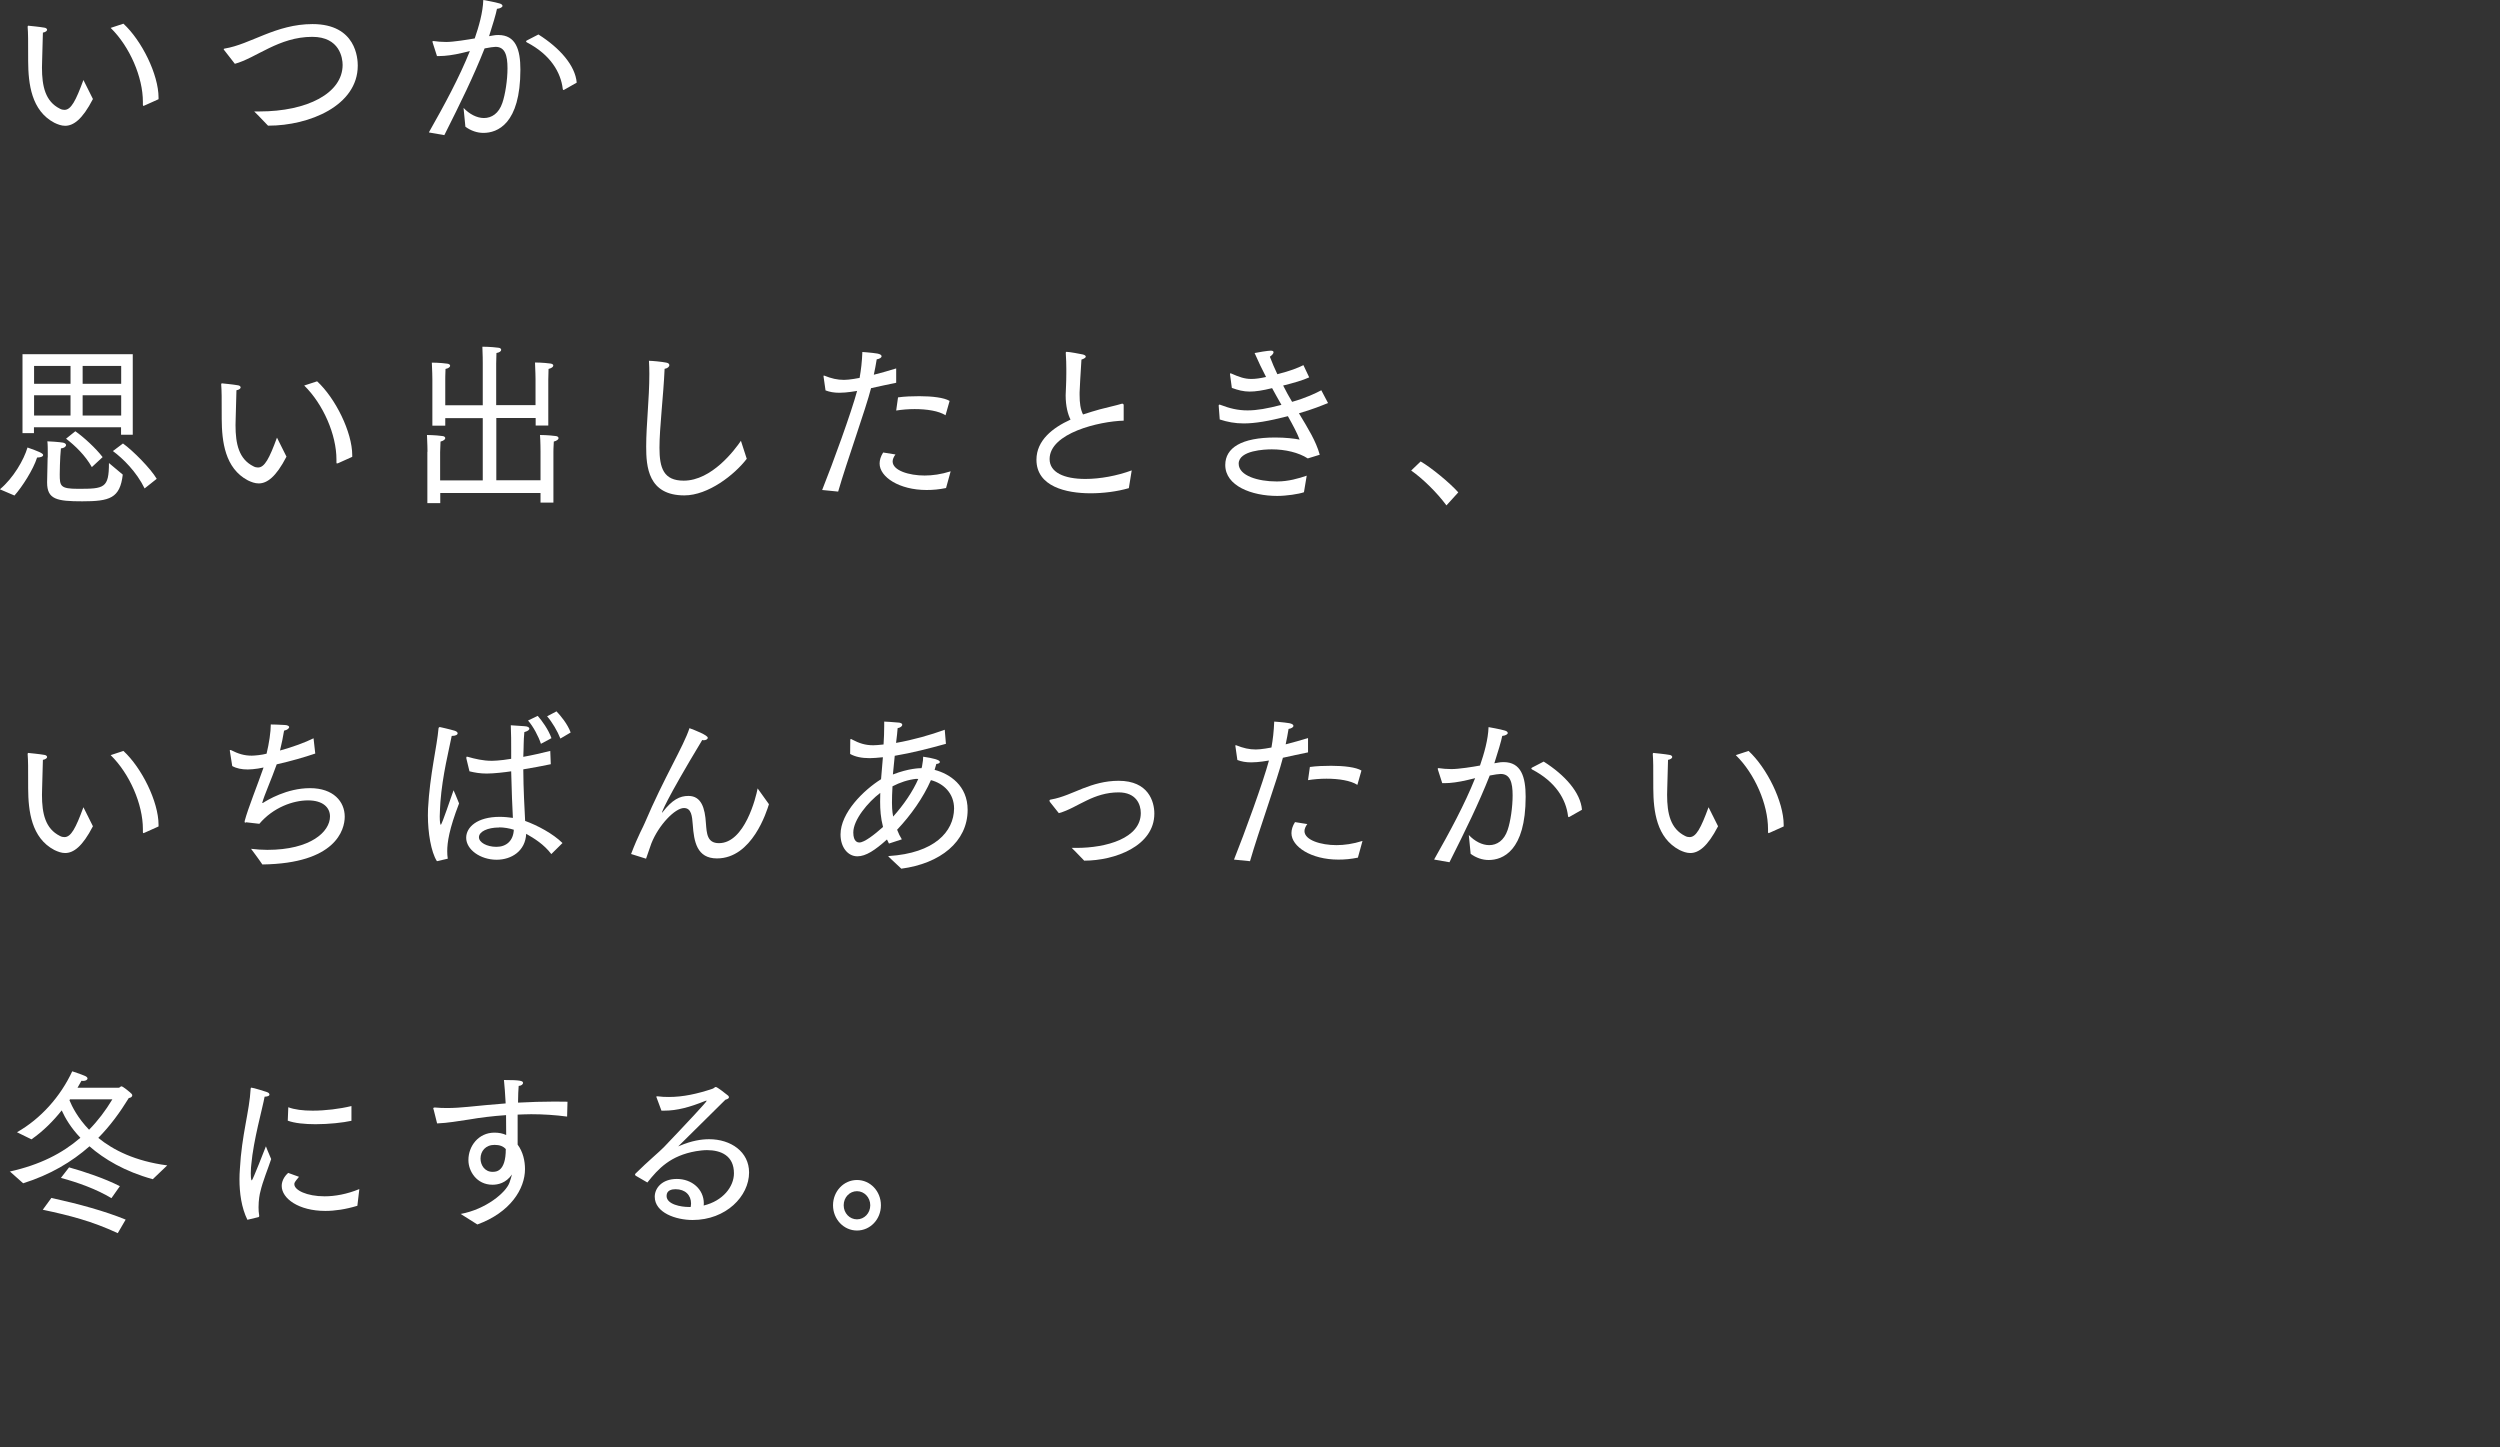 <?xml version="1.0" encoding="UTF-8"?><svg id="_レイヤー_1" xmlns="http://www.w3.org/2000/svg" viewBox="0 0 190 110"><rect x="0" y="0" width="190" height="110" fill="#333333" stroke="none"/><defs><style>.cls-1{fill:#fff;stroke-width:0px;}</style></defs><path class="cls-1" d="m7.06,7.53c-.8,1.55-1.48,2.03-2.11,2.03-.28,0-.55-.1-.82-.23-1.75-.92-1.98-2.97-1.99-4.66,0-1.76,0-2.09-.04-2.64,0-.05.03-.08.06-.08.01,0,.03,0,.05.01,0,0,.83.08,1.15.14.13.01.22.09.22.16,0,.08-.1.18-.32.22-.01.59-.05,1.59-.06,2.2,0,.16-.01.31-.01.46,0,1.43.26,2.57,1.36,3.12.13.07.24.09.35.09.5,0,.86-.69,1.44-2.27l.72,1.44Zm3.9.49s-.04.03-.06.03-.04-.03-.04-.08v-.23c0-1.88-1-4.2-2.45-5.62l.97-.32c1.39,1.28,2.67,3.86,2.67,5.62v.12l-1.09.49Z"/><path class="cls-1" d="m17.04,3.81s-.04-.05-.04-.07c0-.03.03-.04.08-.05,1.96-.32,3.88-1.86,6.67-1.86,3.34,0,3.44,2.65,3.44,3.16,0,3.05-3.7,4.56-6.78,4.56h-.04c-.46-.5-1.05-1.08-1.05-1.08h.4c3.62,0,6.32-1.38,6.32-3.54,0-.5-.21-2.13-2.31-2.13-2.54,0-4.26,1.61-5.88,2.05l-.81-1.04Z"/><path class="cls-1" d="m32.6,10.05c1.18-2.08,2.31-4.17,3.11-6.17-.19.04-.39.09-.58.14-.67.16-1.28.24-1.73.24h-.19l-.33-1.03s-.01-.06-.01-.07c0-.04.01-.04.05-.04h.04c.27.04.59.07.95.07.56,0,1.65-.18,2.17-.27.31-.9.62-1.97.65-2.92,0,0,.92.16,1.23.26.15.04.23.11.23.19,0,.09-.17.2-.42.22-.06.35-.35,1.3-.6,2.08l.28-.05c.14-.03.28-.04.42-.04,1.33,0,1.68,1.11,1.68,2.63,0,4.15-1.76,4.81-2.81,4.81-.47,0-.95-.16-1.37-.47l-.14-1.43c.44.47,1.01.77,1.55.77.59,0,1.13-.35,1.4-1.15.22-.64.39-1.74.39-2.63,0-.99-.19-1.63-.91-1.63-.14,0-.47.05-.83.12-.85,2.15-1.82,4.12-3.06,6.59l-1.15-.2Zm8.32-7.43c1.63,1.03,2.8,2.36,2.91,3.66l-.93.53s-.05.03-.08.03-.04-.03-.05-.08c-.15-1.27-.94-2.61-2.73-3.54-.04-.03-.06-.05-.06-.07,0-.03.03-.05.05-.07l.89-.46Z"/><path class="cls-1" d="m0,37.18c1.01-.84,1.82-2.24,2.09-3.17.8.28,1.19.44,1.19.57s-.24.19-.42.19h-.04c-.29.92-1.14,2.24-1.72,2.89l-1.1-.47Zm1.71-10.26h8.38v6.12h-.89v-.57H2.58v.45h-.87v-6Zm3.65.89h-2.77v1.36h2.77v-1.36Zm0,2.23h-2.77v1.54h2.77v-1.54Zm-1.73,4.71v-.32c0-.27,0-.66-.03-.89.14,0,.9.05,1.19.1.15.03.23.11.23.18,0,.12-.15.24-.39.26-.08.71-.09,1.96-.09,1.96,0,.9.04,1.11,1.39,1.11,1.99,0,2.35-.04,2.35-1.96l1.05.88c-.21,1.8-.99,2.03-3.08,2.03-1.94,0-2.67-.15-2.67-1.43v-.04l.04-1.85Zm2.09-1.98c.64.45,1.55,1.28,2.08,1.97l-.82.76c-.5-.89-1.27-1.63-1.96-2.16l.71-.57Zm3.49-4.96h-2.93v1.36h2.93v-1.36Zm0,2.23h-2.93v1.54h2.93v-1.54Zm.13,3.66c.77.55,2.12,1.92,2.57,2.69l-.92.73c-.62-1.27-1.65-2.28-2.41-2.84l.77-.58Z"/><path class="cls-1" d="m21.77,34.71c-.8,1.55-1.48,2.03-2.11,2.03-.28,0-.55-.1-.82-.23-1.75-.92-1.98-2.97-1.99-4.66,0-1.76,0-2.09-.04-2.64,0-.05.03-.08.06-.08.01,0,.03,0,.05.01,0,0,.83.08,1.15.14.13.01.22.09.22.16,0,.08-.1.18-.32.22-.01.59-.05,1.59-.06,2.2,0,.16-.01.31-.01.46,0,1.43.26,2.57,1.36,3.12.13.07.24.09.35.09.5,0,.86-.69,1.44-2.27l.72,1.44Zm3.9.49s-.04.03-.06.03-.04-.03-.04-.08v-.23c0-1.88-1-4.2-2.45-5.62l.98-.32c1.39,1.28,2.67,3.86,2.67,5.62v.12l-1.09.49Z"/><path class="cls-1" d="m32.49,34.33s-.01-.78-.04-1.27c0,0,.6,0,1.18.08.13.01.21.08.21.16,0,.09-.12.2-.36.26-.01.38-.03.8-.03.8v2.15h3.24v-4.73h-2.85v.57h-.98v-3.53s-.01-.78-.04-1.26c0,0,.62,0,1.18.08.14.02.21.08.21.16s-.1.19-.35.24c-.02.39-.02.8-.02.8v1.96h2.85v-3.19s0-.78-.03-1.26c0,0,.65,0,1.23.08.13.01.2.08.2.16,0,.09-.11.2-.36.24-.01.39-.02.8-.02.8v3.16h2.99v-1.98s-.01-.78-.04-1.26c0,0,.6,0,1.18.08.14.02.21.08.21.15,0,.1-.12.2-.36.26-.01.39-.02.8-.02.8v3.5s-.96,0-.96,0v-.57h-2.99v4.73h3.36v-2.17s0-.78-.04-1.27c0,0,.62,0,1.2.08.13.01.21.08.21.16,0,.09-.12.2-.36.26-.03.38-.03.8-.03.8v3.84h-.98v-.73h-7.62v.77h-.98v-3.9Z"/><path class="cls-1" d="m56.76,34.86c-.94,1.23-2.94,2.79-4.75,2.79-2.76,0-2.9-2.19-2.9-3.71,0-1.67.24-3.61.24-5.52,0-.34-.01-.66-.03-1,.23,0,.98.07,1.32.14.17.03.23.11.23.19,0,.12-.14.25-.36.28-.09,2.09-.39,4.46-.39,6s.31,2.5,1.84,2.5c2.14,0,3.89-2.35,4.35-3.03l.44,1.36Z"/><path class="cls-1" d="m62.48,37.25c.82-2.05,2.22-5.9,2.66-7.54-.09.01-.76.14-1.35.14-.4,0-.74-.06-1.05-.18l-.15-1.05v-.03s0-.05.02-.05c.01,0,.03.01.04.01.55.22.99.32,1.49.32.22,0,.46-.03.73-.07.14-.03.29-.05.46-.08.11-.63.18-1.2.21-1.97,0,0,.73.05,1.14.12.22.04.32.12.32.2,0,.11-.14.2-.37.24-.06.38-.14.8-.22,1.17.57-.15,1.17-.31,1.7-.48v1.09c-.6.12-1.27.27-1.91.41-.39,1.55-1.85,5.6-2.5,7.86l-1.21-.12Zm5.58-2.72c-.15.2-.22.39-.22.54,0,.69,1.25,1.07,2.43,1.07.59,0,1.26-.09,1.98-.32l-.35,1.27c-.53.11-1.01.15-1.48.15-2.08,0-3.57-.99-3.57-2.01,0-.26.08-.54.27-.84l.94.15Zm.19-4.33c.5-.07,1.08-.09,1.62-.09.98,0,1.89.11,2.3.36l-.31,1.09c-.51-.33-1.42-.47-2.35-.47-.48,0-.96.04-1.4.11l.14-1Z"/><path class="cls-1" d="m85.79,37.1c-.9.26-1.94.39-2.91.39-1.85,0-4.11-.51-4.11-2.55,0-1.47,1.23-2.43,2.59-3.05-.2-.4-.37-1.01-.37-1.85.01-.41.05-.95.05-1.66v-.34c0-.35-.01-.74-.04-1.18v-.05c0-.05.01-.07.06-.07.22,0,1.05.16,1.24.2.1.03.22.08.22.16,0,.07-.09.15-.33.23-.06,1.03-.14,2.19-.14,2.49v.19c0,.61.06,1.09.26,1.49.45-.15.89-.28,1.28-.39.59-.16,1.19-.28,1.68-.43h.04s.09.02.09.1v1.19c-1.85.05-5.63.94-5.63,2.92,0,1.01,1.09,1.51,2.72,1.51,1.12,0,2.41-.24,3.52-.65l-.22,1.36Z"/><path class="cls-1" d="m92.62,30.85v-.03s.01-.07.05-.07c.03,0,.04,0,.06.01.73.28,1.35.43,2.08.43s1.5-.14,2.58-.42c-.23-.39-.46-.82-.71-1.27-.73.18-1.26.26-1.7.26-.49,0-.89-.11-1.36-.28l-.14-1.04v-.02s.01-.05.04-.05c.01,0,.03.01.04.01.63.28,1.04.42,1.54.42.32,0,.67-.05,1.12-.15-.3-.58-.59-1.17-.87-1.82.27-.06,1.01-.18,1.23-.18.14,0,.21.04.21.12,0,.1-.12.23-.28.34.18.47.37.92.57,1.33,1.01-.26,1.51-.46,1.98-.69l.44.93c-.48.22-1.2.43-1.98.62.22.44.45.86.68,1.24,1.08-.31,1.76-.64,2.22-.88l.51.97c-.47.19-1.14.47-2.21.78.69,1.15,1.3,2.12,1.58,3.15l-.91.28c-.69-.45-1.72-.69-2.73-.69-.51,0-2.52.07-2.52,1.09,0,.93,1.51,1.35,2.87,1.35h.07c.82,0,1.63-.23,2.23-.44l-.21,1.26c-.4.14-1.34.28-2.03.28-1.94,0-3.95-.76-3.95-2.35,0-1.31,1.24-2.09,3.79-2.09.78,0,1.48.08,1.86.16-.17-.46-.49-1.07-.89-1.78-1.48.38-2.5.55-3.36.55-.67,0-1.23-.11-1.82-.3l-.08-1.05Z"/><path class="cls-1" d="m107.97,35.07c.81.47,2.21,1.62,2.86,2.35l-.9.99c-.73-.99-1.81-2.04-2.68-2.65l.72-.69Z"/><path class="cls-1" d="m7.06,62.8c-.8,1.55-1.48,2.03-2.11,2.03-.28,0-.55-.1-.82-.23-1.75-.92-1.98-2.97-1.99-4.66,0-1.76,0-2.09-.04-2.64,0-.05.03-.08.06-.08.01,0,.03,0,.05.01,0,0,.83.08,1.15.14.13.01.22.09.22.16,0,.08-.1.18-.32.22-.01.59-.05,1.59-.06,2.2,0,.16-.01.31-.01.46,0,1.43.26,2.57,1.36,3.12.13.07.24.09.35.09.5,0,.86-.69,1.44-2.27l.72,1.44Zm3.9.49s-.04.03-.06.03-.04-.03-.04-.08v-.23c0-1.88-1-4.2-2.45-5.62l.97-.32c1.39,1.28,2.67,3.86,2.67,5.62v.12l-1.09.49Z"/><path class="cls-1" d="m18.68,62.53c-.06,0-.09-.03-.09-.07,0-.03,0-.05.01-.08.25-.95.96-2.69,1.43-4.05l-.42.08c-.28.04-.54.07-.78.07-.46,0-.86-.08-1.18-.26l-.18-1.14s-.01-.03-.01-.04c0-.03.03-.04.05-.04.01,0,.03,0,.05.01.55.28,1,.42,1.57.42.21,0,.77-.05,1.13-.15.19-.78.32-1.65.32-2.22,0,0,.76.01,1.08.04.19.01.32.08.32.16s-.14.22-.39.27c-.08.47-.18,1-.31,1.51.95-.26,1.91-.61,2.55-.93l.13,1.16c-.82.28-1.9.59-2.93.82-.41,1.16-.96,2.39-1.09,2.89,0,.01-.01.03-.01.04s.01.01.02.01c0,0,.01,0,.04-.01.31-.2,1.8-1.12,3.57-1.12s2.64,1.01,2.64,2.17c0,1-.69,3.56-6.26,3.63-.28-.42-.86-1.19-.86-1.19.42.05.83.08,1.24.08,3.29,0,4.76-1.38,4.76-2.54,0-.68-.54-1.22-1.67-1.22s-2.64.53-3.7,1.78l-1.04-.12Z"/><path class="cls-1" d="m33.2,65.44c-.44-.69-.68-2.15-.68-3.47,0-.18,0-.35.01-.51.14-2.62.68-4.7.8-6.12.01-.05.04-.08.09-.08h.03s.69.15,1.12.28c.14.05.21.12.21.19,0,.11-.15.2-.45.2-.18.93-.71,3-.86,5.04-.01.31-.05.69-.05,1.07,0,.43.04.64.08.64.03,0,.08-.03.97-2.62,0,0,.26.58.42,1-.76,1.96-.9,2.97-.9,3.63,0,.19.01.38.04.57l-.82.19Zm2.25-7.83s-.01-.04-.01-.05c0-.04.01-.05.05-.05h.03c.59.17,1.21.31,1.82.31.09,0,.63,0,1.51-.15v-.66c0-.62,0-1.22-.03-1.89l1.03.07c.26.01.38.09.38.19s-.13.19-.38.26c-.03.32-.05.72-.05.88-.01.34-.01.67-.03,1,.67-.12,1.36-.28,2.05-.45l.04,1.01c-.72.15-1.43.28-2.09.39.01,1.55.09,2.9.14,3.92.94.34,2.12.97,2.84,1.68l-.85.84c-.56-.74-1.31-1.2-1.91-1.54-.06,1.31-1.12,1.97-2.25,1.97-1.23,0-2.31-.77-2.31-1.67,0-.8.83-1.59,2.55-1.59.35,0,.7.04,1,.08-.04-.77-.1-2.09-.13-3.54-.47.07-1.3.17-1.86.17-.49,0-.91-.07-1.31-.17l-.24-.99Zm2.48,5.28c-.87,0-1.53.31-1.53.74,0,.39.59.73,1.33.73s1.28-.45,1.32-1.3c-.35-.11-.74-.18-1.13-.18m2.95-8.47c.31.35.82,1.05,1.04,1.69l-.8.43c-.17-.54-.59-1.33-.98-1.77l.73-.35Zm1.42-.35c.31.32.85.97,1.08,1.61l-.78.46c-.21-.54-.63-1.26-1.01-1.69l.72-.38Z"/><path class="cls-1" d="m47.96,64.91c.56-1.47.94-2.09,1.04-2.36,1.49-3.5,2.95-5.82,3.4-7.21.38.14,1.39.53,1.39.73,0,.11-.14.19-.32.19-.04,0-.06-.02-.1-.02-2.85,4.73-3.08,5.52-3.06,5.52.01,0,.04-.01.05-.04.74-.95,1.3-1.23,1.96-1.23.99,0,1.26.93,1.33,2.08.06.77.09,1.51.99,1.51,1.96,0,2.82-3.5,2.94-4.16l.86,1.2c-.17.54-1.27,4.12-3.95,4.12-1.53,0-1.75-1.28-1.84-2.57-.05-.64-.1-1.26-.67-1.26-.67,0-1.92,1.28-2.48,2.7-.1.27-.24.68-.4,1.15l-1.15-.36Z"/><path class="cls-1" d="m67.54,65.06c3.48-.22,4.95-1.85,4.97-3.61,0-1.16-.8-1.91-1.76-2.16-.59,1.35-1.53,2.67-2.57,3.77.1.27.23.53.36.73l-.98.32c-.05-.1-.1-.2-.15-.31-.9.81-1.6,1.28-2.25,1.28-.72,0-1.28-.68-1.28-1.66,0-1.66,1.77-3.38,3.08-4.2.04-.54.09-1.11.14-1.67-.45.04-.71.07-1,.07-.63,0-1.12-.11-1.49-.32,0,0,.01-.9.01-1.02v-.03c0-.07.03-.09.05-.09s.04.01.06.03c.59.31,1.04.45,1.64.45.21,0,.37-.02.78-.06.03-.47.05-.94.05-1.43v-.31s.78.04,1.14.08c.17.03.23.09.23.16,0,.11-.13.22-.35.26-.02.28-.06.66-.12,1.12,1.31-.23,2.64-.61,3.7-1l.09,1.07c-1.26.35-2.58.69-3.89.91-.05.46-.1.94-.14,1.42,1.21-.47,2.03-.48,2.18-.48.01-.03.01-.07.03-.11.09-.49.08-.53.09-.76.76.11,1.27.24,1.27.4,0,.07-.09.14-.27.15-.04.15-.08.3-.13.45,1.15.3,2.51,1.19,2.51,3.04,0,2.42-2.08,4.08-5.04,4.47l-.99-.93Zm-.65-4.12c0-.23,0-.45.01-.68-.93.7-2.05,2.04-2.05,3.01,0,.74.37.76.46.76.38,0,1.15-.6,1.8-1.18-.18-.7-.22-1.31-.22-1.92m2.76-1.74c-.65.07-1.26.28-1.82.57-.03.47-.04.91-.04,1.26,0,.61.08,1,.09,1.04.8-.89,1.5-1.92,1.91-2.86h-.14Z"/><path class="cls-1" d="m79.81,60.97c-.04-.05-.05-.09-.05-.12,0-.05.04-.08.13-.09.82-.14,1.63-.53,2.41-.84.8-.31,1.67-.58,2.72-.58,2.26,0,2.71,1.58,2.71,2.49,0,2.47-3,3.58-5.33,3.58-.37-.4-.95-.97-.95-.97h.36c2.27,0,4.89-.73,4.89-2.65,0-.66-.35-1.57-1.69-1.57-.92,0-1.71.27-2.41.61-.69.32-1.39.77-2.13.97l-.65-.82Z"/><path class="cls-1" d="m93.78,65.34c.82-2.05,2.22-5.9,2.66-7.54-.09.01-.76.14-1.35.14-.4,0-.74-.06-1.05-.18l-.15-1.05v-.03s0-.05.02-.05c.01,0,.03.01.04.01.55.22.99.32,1.49.32.22,0,.46-.03.73-.07.14-.03.29-.05.46-.08.11-.63.18-1.2.21-1.97,0,0,.73.05,1.14.12.22.04.32.12.32.2,0,.11-.14.2-.37.24-.06.38-.14.8-.22,1.17.57-.15,1.17-.31,1.7-.48v1.09c-.6.12-1.27.27-1.91.41-.39,1.55-1.85,5.6-2.5,7.86l-1.21-.12Zm5.58-2.72c-.15.2-.22.39-.22.54,0,.69,1.25,1.07,2.43,1.07.59,0,1.26-.09,1.98-.32l-.35,1.27c-.53.11-1.01.15-1.48.15-2.08,0-3.57-.99-3.57-2.01,0-.26.08-.54.27-.84l.94.15Zm.19-4.33c.5-.07,1.08-.09,1.62-.09.98,0,1.89.11,2.3.36l-.31,1.09c-.51-.33-1.42-.47-2.35-.47-.47,0-.96.04-1.4.11l.14-1Z"/><path class="cls-1" d="m109,65.31c1.18-2.08,2.31-4.17,3.11-6.17-.19.04-.38.09-.58.14-.67.16-1.28.24-1.73.24h-.19l-.33-1.03s-.01-.06-.01-.07c0-.04.01-.04.05-.04h.04c.27.04.59.07.95.07.56,0,1.65-.17,2.17-.27.31-.9.62-1.97.65-2.92,0,0,.92.16,1.23.26.15.04.23.11.23.19,0,.09-.17.2-.42.22-.06.35-.35,1.3-.6,2.08l.28-.05c.14-.03.28-.04.42-.04,1.33,0,1.68,1.11,1.68,2.63,0,4.15-1.76,4.81-2.81,4.81-.47,0-.95-.16-1.37-.47l-.14-1.43c.44.47,1.01.77,1.55.77.59,0,1.13-.35,1.4-1.15.22-.64.38-1.74.38-2.63,0-.99-.19-1.63-.91-1.63-.14,0-.48.05-.83.12-.85,2.15-1.82,4.12-3.06,6.59l-1.15-.2Zm8.32-7.43c1.63,1.03,2.8,2.36,2.91,3.66l-.93.53s-.05.03-.08.03-.04-.03-.05-.08c-.15-1.27-.94-2.61-2.73-3.54-.04-.03-.06-.05-.06-.07,0-.03.03-.05.05-.07l.89-.46Z"/><path class="cls-1" d="m130.57,62.8c-.8,1.55-1.48,2.03-2.11,2.03-.28,0-.55-.1-.82-.23-1.75-.92-1.98-2.97-1.99-4.66,0-1.76,0-2.09-.04-2.64,0-.05.03-.08.06-.08.01,0,.03,0,.05.01,0,0,.83.08,1.15.14.13.01.22.09.22.16,0,.08-.1.18-.32.22-.01.59-.05,1.59-.06,2.2,0,.16-.01.31-.01.46,0,1.43.26,2.57,1.36,3.12.13.07.24.09.35.09.5,0,.86-.69,1.44-2.27l.72,1.44Zm3.9.49s-.04.03-.06.03-.04-.03-.04-.08v-.23c0-1.88-1-4.2-2.45-5.62l.97-.32c1.39,1.28,2.67,3.86,2.67,5.62v.12l-1.09.49Z"/><path class="cls-1" d="m.73,89.04c2.3-.51,4-1.38,5.38-2.57-.71-.74-1.15-1.48-1.42-2.08-.62.78-1.39,1.57-2.3,2.2l-1.1-.54c1.81-1.03,3.3-2.7,4.2-4.63,0,0,.68.22.99.36.12.06.17.12.17.19,0,.09-.13.18-.33.18-.04,0-.09-.01-.13-.01-.09.16-.19.34-.3.53h3.13c.08,0,.14-.11.21-.11.11,0,.63.43.77.57.04.04.05.08.05.12,0,.11-.13.19-.26.2-.67,1.09-1.42,2.12-2.32,3.03,1.14.93,2.81,1.77,5.24,2.09l-1.1,1.05c-2.14-.59-3.7-1.53-4.81-2.5-1.35,1.19-2.98,2.16-5.04,2.81l-1-.89Zm3.17,2c2.12.47,4.06,1,5.65,1.65l-.6,1.03c-1.96-.91-3.63-1.34-5.7-1.78l.65-.89Zm1.35-2.32c1.12.31,2.71.84,3.86,1.43l-.64.91c-1.17-.7-2.55-1.19-3.84-1.54l.62-.8Zm.03-5.1c.19.47.63,1.35,1.49,2.24.67-.68,1.25-1.45,1.77-2.31h-3.22l-.04.07Z"/><path class="cls-1" d="m18.8,92.7c-.45-.92-.6-2.03-.6-3.08,0-.26.01-.51.03-.76.14-2.63.73-4.39.82-6.12.01-.07.03-.08.05-.08.13,0,1.17.32,1.19.34.13.04.19.12.19.19,0,.08-.1.15-.37.16-.15.85-.85,3.3-1.01,5.15-.01.05-.04.36-.04.66,0,.12,0,.55.08.55.06,0,.99-2.38,1.07-2.59,0,0,.21.55.4.97-.24.73-.65,1.71-.82,2.47-.05.16-.14.64-.14,1.19,0,.2.01.42.05.64v.04s-.01.05-.05.07l-.83.2Zm3.93-3.27c-.35.42-.36.46-.36.57,0,.45.94.92,2.3.92.78,0,1.69-.16,2.64-.55l-.15,1.27c-.89.27-1.71.39-2.43.39-2.04,0-3.32-.95-3.32-1.9,0-.08,0-.55.49-.99l.83.3Zm-.82-5.28c.46.18,1.12.26,1.85.26.95,0,2.04-.13,2.95-.35v1.12c-.63.14-1.71.26-2.73.26-.82,0-1.61-.08-2.11-.27l.04-1.01Z"/><path class="cls-1" d="m32.94,84.31s-.01-.05-.01-.07c0-.04.03-.07.12-.07.31.03.63.04.94.04.53,0,1.05-.04,1.58-.09.82-.08,1.81-.18,2.86-.26-.04-.7-.08-1.35-.13-1.78,1.27,0,1.45.07,1.45.22,0,.11-.13.22-.33.23-.03.26-.04.73-.05,1.27.92-.05,1.89-.08,2.77-.08.33,0,.67,0,.99.01l-.03,1.13c-.9-.12-1.82-.18-2.73-.18-.35,0-.69.02-1.03.03v2.28c.41.55.56,1.24.56,1.86,0,1.51-1.12,3.3-3.62,4.21-.55-.35-1.27-.8-1.27-.8,1.91-.35,3.44-1.62,3.71-2.38.08-.23.14-.43.19-.62-.46.66-1.07.78-1.48.78-1.21,0-1.83-1.04-1.83-1.86v-.03c0-1.04.76-2.07,1.98-2.07.33,0,.63.06.89.18,0-.46,0-.99-.01-1.51-1.03.07-1.99.19-2.79.33-.82.12-1.65.27-2.45.3l-.27-1.08Zm4.65,2.7c-.69,0-1.07.48-1.07,1.04,0,.5.32,1.01.91,1.01.26,0,1.01,0,1.01-1.73-.2-.22-.47-.32-.86-.32"/><path class="cls-1" d="m48.3,89.32s-.04-.04-.04-.05c0-.03.01-.05.04-.08.96-.95,1.78-1.62,2.16-2.01,1.83-1.92,3.25-3.44,3.25-3.52t-.03-.01s-.06.01-.13.04c-1.12.45-2.08.72-3.07.72h-.21l-.36-.97s-.03-.06-.03-.08c0-.03.03-.04.06-.04h.04c.28.04.58.05.86.05,1.08,0,2.16-.24,3.3-.62.13-.04.18-.14.26-.14.11,0,.73.49.94.66.04.04.06.08.06.12,0,.08-.09.14-.27.19q-3.58,3.53-3.58,3.54h.01s.08-.03.1-.04c.91-.39,1.66-.5,2.23-.5,1.66,0,3.04.96,3.04,2.53,0,1.8-1.75,3.61-4.29,3.61-1.27,0-2.88-.55-2.88-1.77,0-.65.55-1.35,1.68-1.35s2.05.77,2.05,1.86c0,.05-.01.11-.01.16,1.46-.35,2.3-1.43,2.3-2.45,0-1.34-.99-1.76-2.05-1.76-.28,0-.56.04-.83.08-1.95.34-2.86,1.32-3.7,2.38l-.93-.54Zm4.22,2.15c0-.64-.44-1.09-1.18-1.09-.27,0-.68.07-.68.51,0,.65,1.1.84,1.68.84h.15c.01-.08.03-.17.03-.26"/><path class="cls-1" d="m65.13,89.68c1.01,0,1.82.85,1.82,1.92s-.81,1.92-1.82,1.92-1.82-.86-1.82-1.92.81-1.92,1.82-1.92m1.01,1.92c0-.59-.45-1.07-1.01-1.07s-1.01.47-1.01,1.07.45,1.07,1.01,1.07,1.01-.47,1.01-1.07"/></svg>